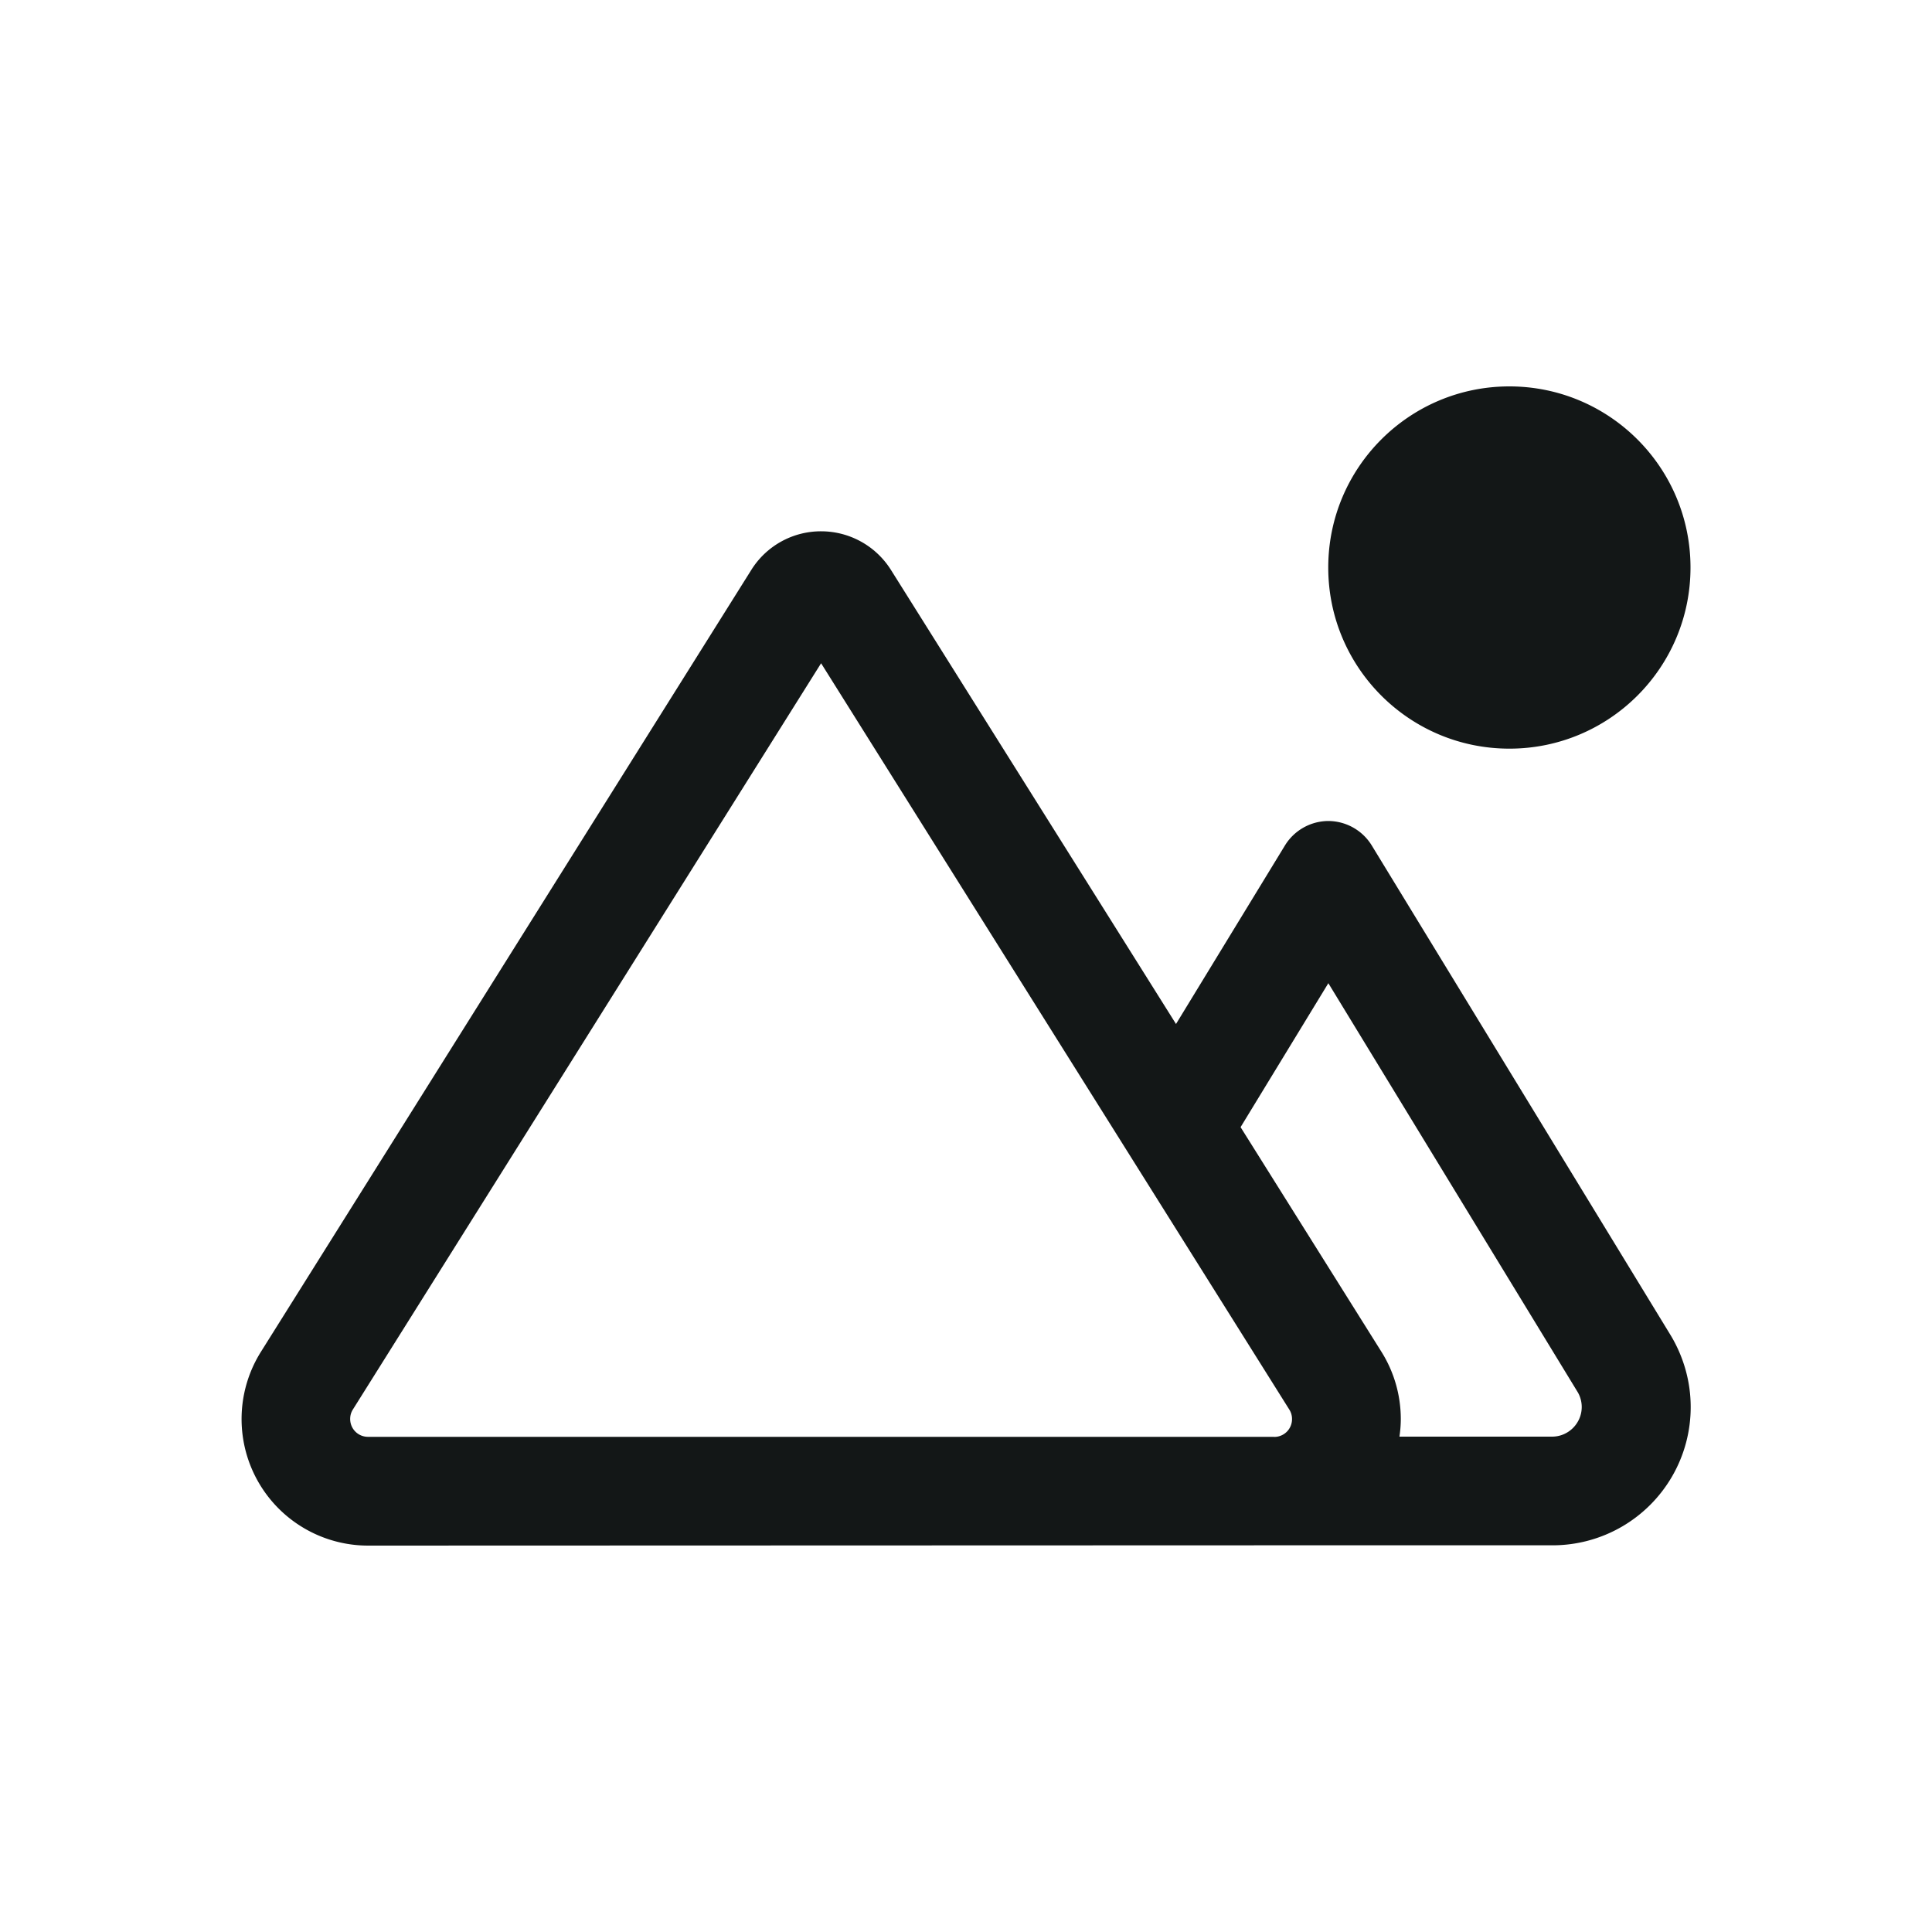 <svg xmlns="http://www.w3.org/2000/svg" width="20" height="20" fill="none" xmlns:v="https://vecta.io/nano"><path d="M13.75 5.875C13.75 4.839 14.59 4 15.625 4s1.875.839 1.875 1.875-.84 1.875-1.875 1.875-1.875-.839-1.875-1.875zm-1.577 4.727l1.13-1.852a.53.53 0 0 1 .448-.251.53.53 0 0 1 .448.251l3.094 5.07c.136.225.209.483.209.745a1.43 1.43 0 0 1-1.432 1.432H13.19L3.81 16a1.31 1.31 0 0 1-1.109-2.006l5.077-8.095A.85.85 0 0 1 8.5 5.5c.293 0 .565.15.722.398l2.953 4.704h-.002zm.668 1.064l1.458 2.325a1.31 1.31 0 0 1 .202.696c0 .063-.005.124-.014.185h1.58c.169 0 .307-.138.307-.307 0-.056-.016-.113-.045-.159l-2.578-4.228-.909 1.491v-.002zm.349 3.209c.103 0 .185-.082.185-.185 0-.035-.009-.068-.028-.098L8.5 6.866l-4.847 7.725c-.019.03-.028.063-.028.098 0 .103.082.185.185.185h9.38z" fill="#131717"/></svg>